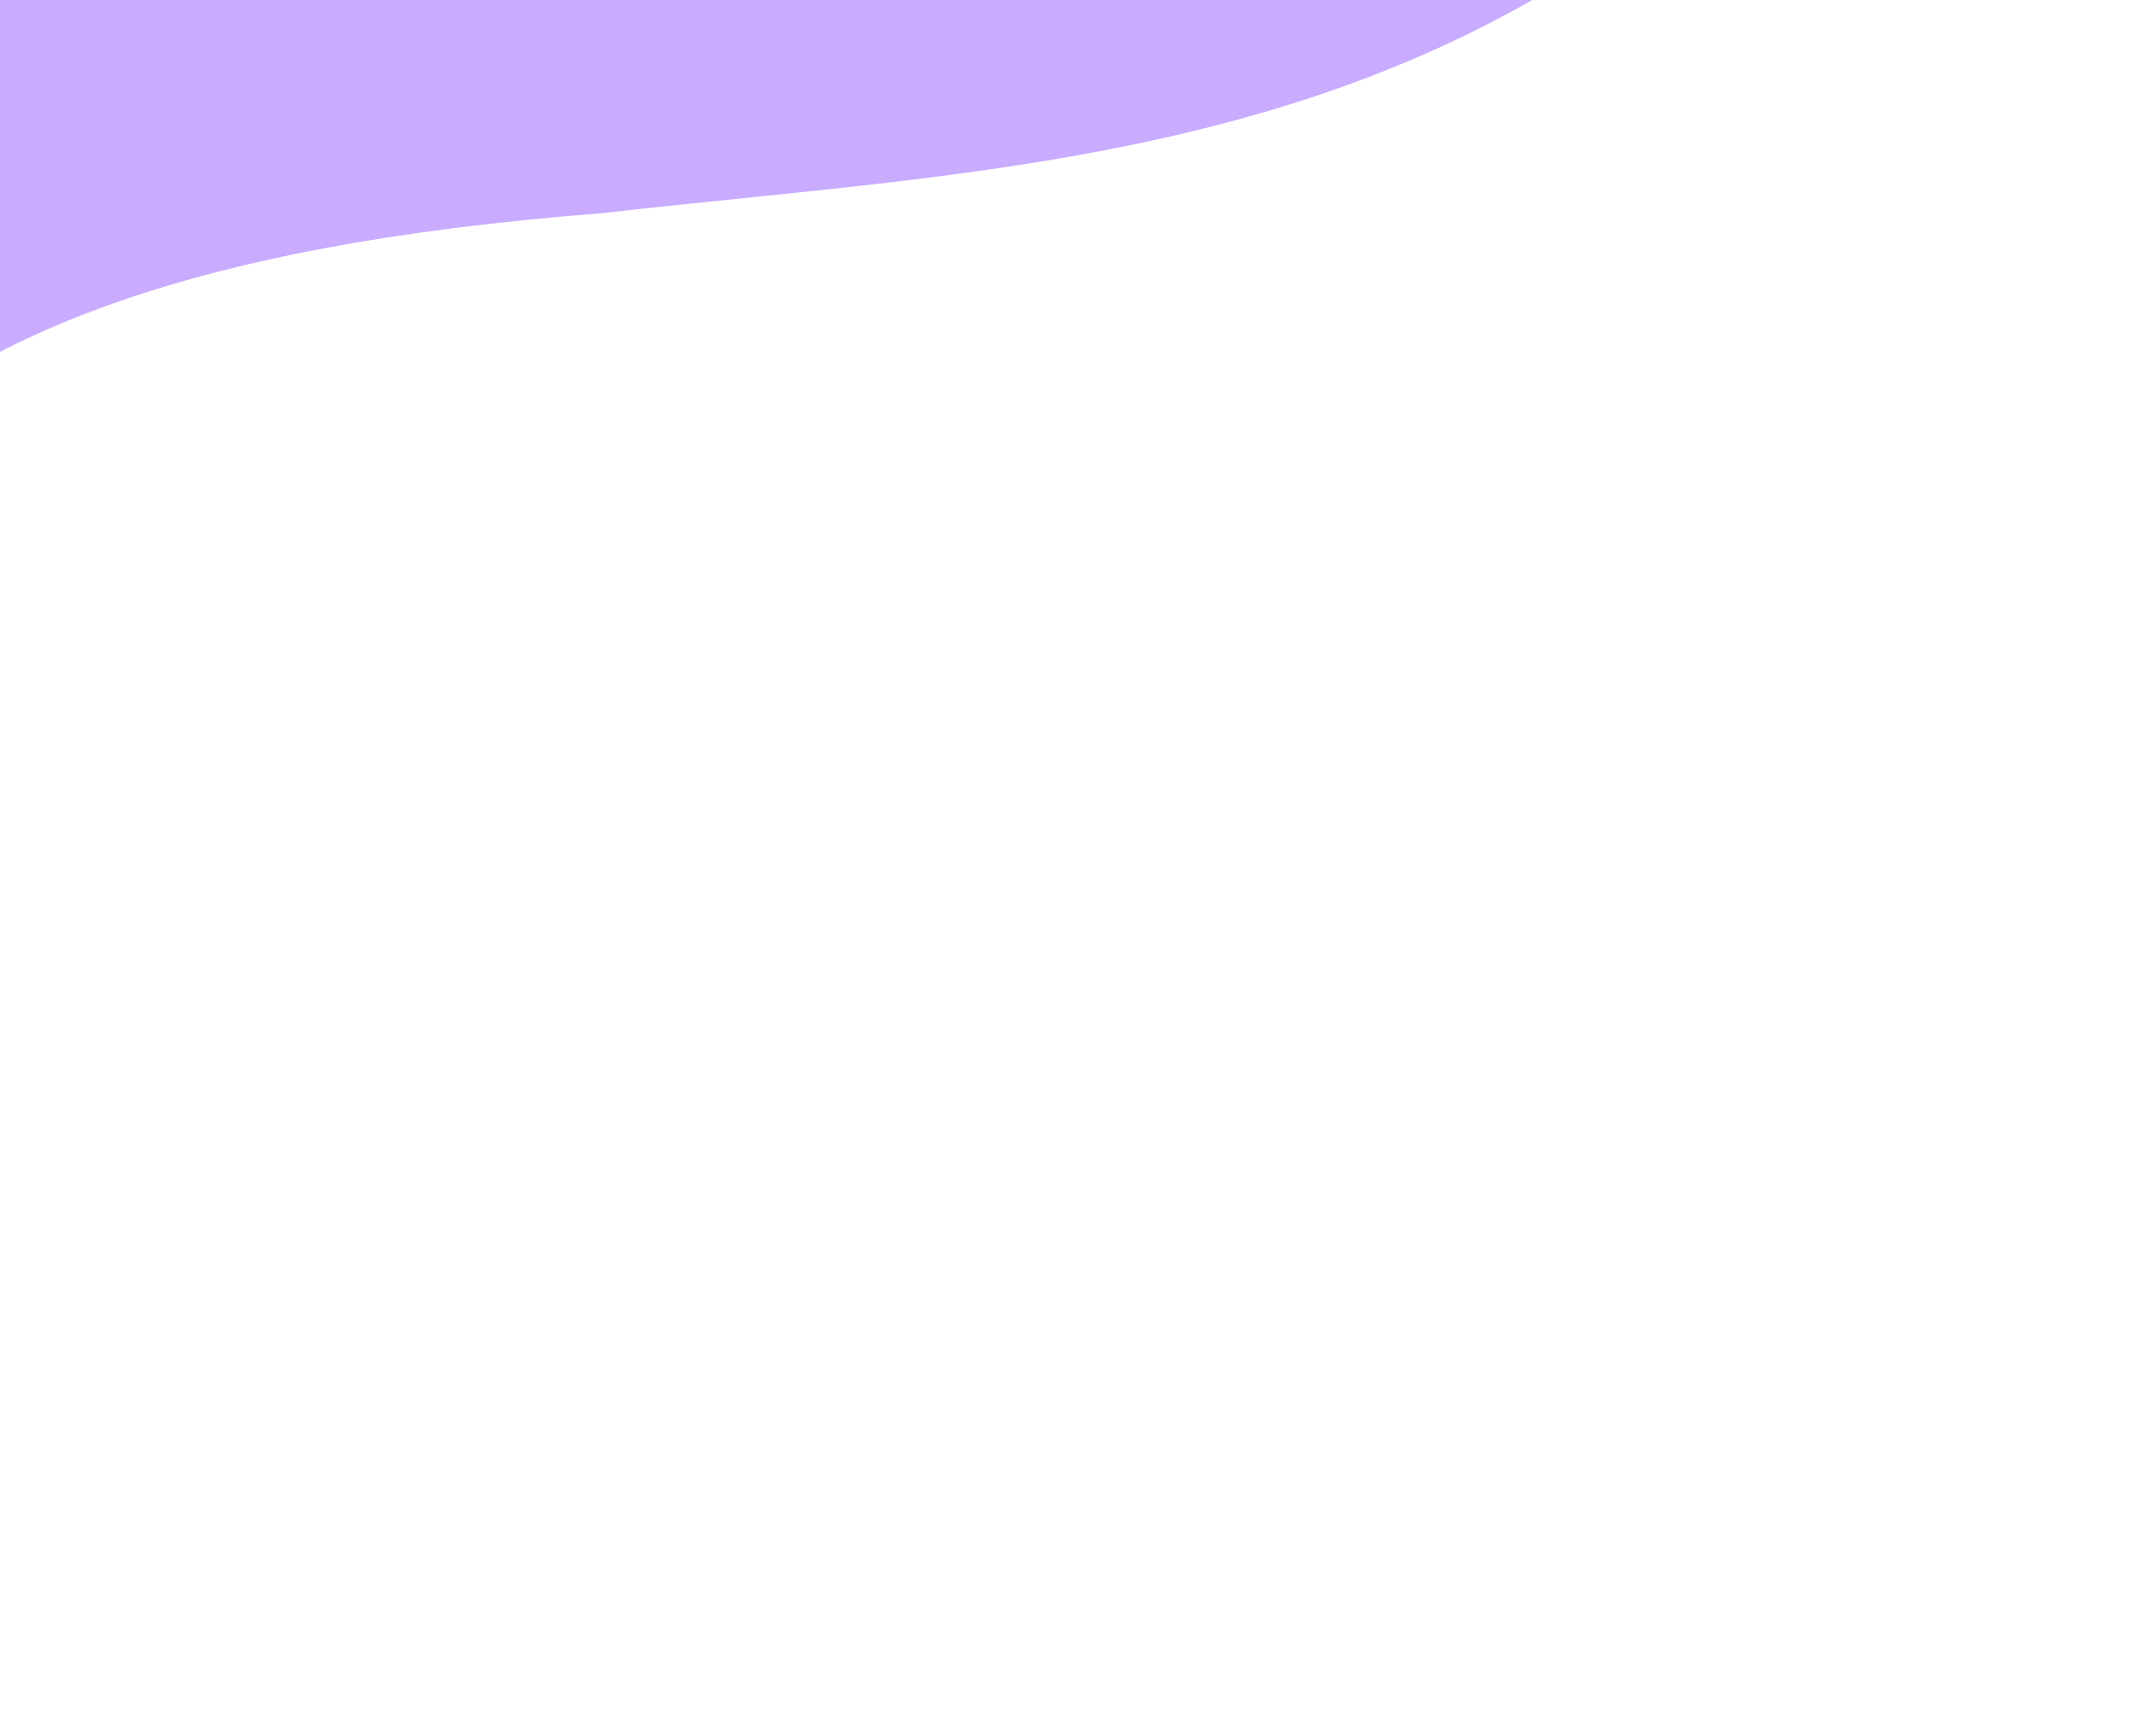 <?xml version="1.0" encoding="UTF-8"?><svg id="_レイヤー_2" xmlns="http://www.w3.org/2000/svg" xmlns:xlink="http://www.w3.org/1999/xlink" viewBox="0 0 615 500"><defs><style>.cls-1{fill:none;}.cls-2{fill:#e8005b;}.cls-3{fill:#b289ff;}.cls-4{clip-path:url(#clippath);}.cls-5{opacity:.7;}</style><clipPath id="clippath"><rect class="cls-1" width="615" height="500"/></clipPath></defs><g id="_レイヤー_1-2"><g class="cls-5"><g class="cls-4"><path class="cls-2" d="M-189.8,424.55c45.2-33.33,132.07-27.75,165.02,29.06,10.65,23.18,4.44,49.75-.2,74.52-21.95,114.52,62.86,78.44,119.59,124.9,72.39,59.28,65.18,185.04-61.94,249.12-46.62,23.5-107.34,16.76-148.68-7.51-189.3-96.24-250.46-329.33-73.79-470.09Z"/><path class="cls-3" d="M173.29,61.43c121.07-13.87,248.82-14.47,351.07-129.28,112.42-126.24,13.54-360-174.14-325.38-49.07,9.05-97.59,38.46-110.89,85.74-11.29,40.12,2.08,83.3-7.5,123.82-19.64,93.35-153.8,120.54-207.12,42.01-33.31-61.89-52.74-114.81-137.31-77.41-125.66,51.2-224.83,380.25-38.89,398.83,124.86-14.46,80.55-99.4,324.78-118.33Z"/></g></g></g></svg>